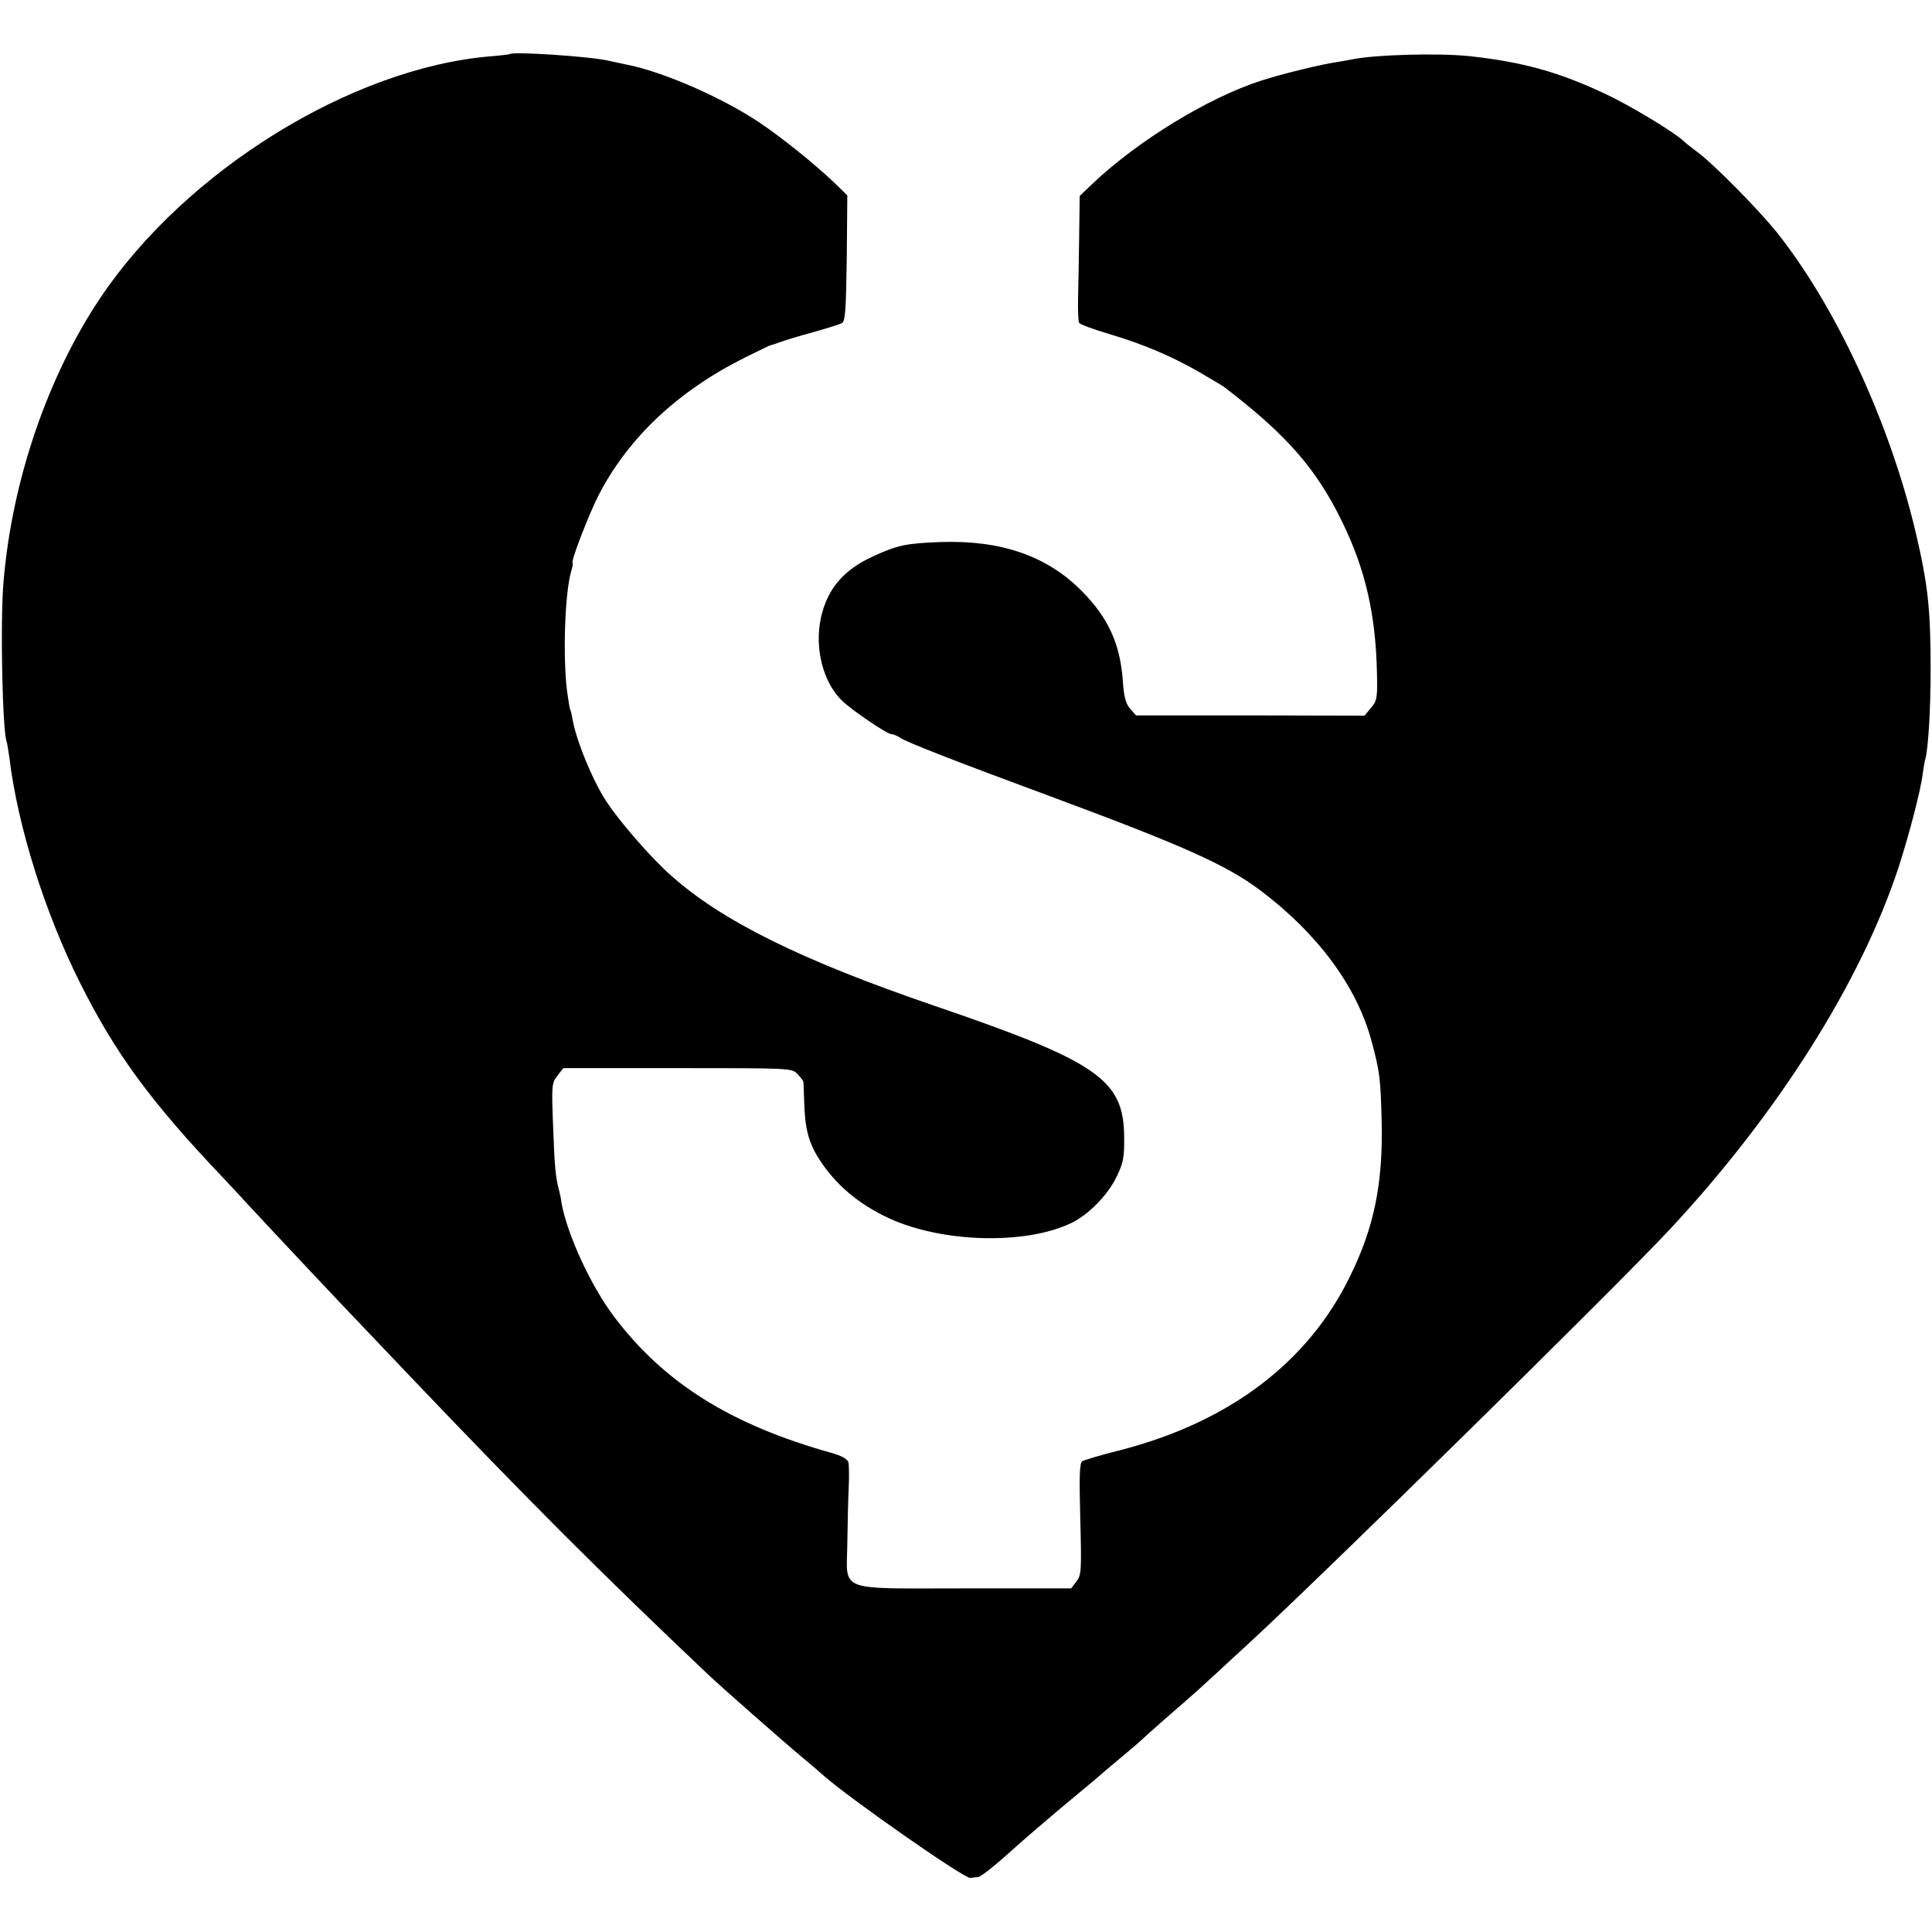 <?xml version="1.0" standalone="no"?>
<!DOCTYPE svg PUBLIC "-//W3C//DTD SVG 20010904//EN"
 "http://www.w3.org/TR/2001/REC-SVG-20010904/DTD/svg10.dtd">
<svg version="1.0" xmlns="http://www.w3.org/2000/svg"
 width="700pt" height="700pt" viewBox="0 0 700 700"
 preserveAspectRatio="xMidYMid meet">
<g transform="translate(0,700) scale(0.1,-0.1)"
fill="#000000" stroke="none">
<path d="M1847 6804 c-1 -1 -32 -5 -69 -8 -505 -42 -1106 -415 -1415 -876
-190 -284 -319 -660 -350 -1025 -13 -145 -4 -557 12 -585 1 -3 5 -27 9 -55 30
-249 129 -563 256 -816 128 -256 257 -432 520 -708 19 -20 60 -64 90 -97 90
-97 317 -339 435 -462 61 -64 130 -137 155 -163 429 -450 688 -709 1084 -1084
35 -33 266 -237 336 -295 36 -30 70 -59 76 -65 100 -87 507 -371 529 -369 8 1
21 2 28 3 12 1 63 42 157 127 25 22 88 76 140 120 134 111 141 118 154 129 6
6 38 32 71 60 33 27 65 55 70 60 6 6 44 40 85 76 41 35 95 83 120 105 25 23
62 57 82 75 20 19 60 56 90 83 263 241 1352 1311 1543 1517 391 421 690 896
825 1310 36 111 79 275 86 333 3 22 7 46 9 53 11 34 20 177 20 328 0 221 -10
309 -55 500 -95 399 -292 822 -507 1089 -66 81 -223 240 -279 282 -21 16 -45
34 -52 41 -35 34 -196 131 -286 173 -170 80 -301 116 -496 137 -112 11 -339 5
-420 -12 -14 -3 -39 -7 -57 -10 -51 -7 -203 -44 -273 -67 -193 -62 -447 -218
-611 -373 l-47 -45 -2 -147 c-1 -82 -3 -183 -4 -226 -1 -43 1 -82 4 -87 3 -5
51 -23 105 -39 125 -37 227 -80 330 -139 44 -26 85 -50 90 -54 228 -174 336
-298 430 -493 83 -171 120 -335 124 -546 2 -88 0 -99 -22 -124 l-23 -28 -414
1 -414 0 -22 25 c-16 19 -22 43 -26 103 -10 131 -52 225 -148 322 -126 128
-294 186 -515 178 -124 -5 -152 -11 -240 -51 -108 -49 -166 -117 -190 -220
-25 -111 6 -236 76 -304 38 -36 163 -121 179 -121 6 0 21 -6 33 -14 27 -17
198 -84 542 -211 482 -179 637 -248 760 -340 209 -157 351 -349 404 -546 30
-112 33 -132 37 -294 5 -222 -27 -381 -114 -558 -151 -312 -437 -529 -832
-631 -69 -17 -131 -36 -138 -40 -11 -6 -12 -51 -8 -210 5 -188 4 -203 -14
-226 l-19 -25 -385 0 c-471 0 -428 -16 -426 166 1 68 3 158 5 199 2 41 1 83
-1 92 -4 12 -26 24 -62 34 -364 102 -604 252 -786 492 -85 112 -172 301 -192
416 -2 17 -7 38 -9 46 -12 42 -16 88 -21 230 -6 149 -5 156 16 183 l21 27 414
0 c413 0 414 0 435 -22 11 -12 20 -24 21 -27 0 -3 2 -40 3 -81 3 -92 17 -142
54 -200 60 -93 143 -163 253 -214 193 -89 496 -97 661 -17 62 30 132 101 164
168 24 50 28 70 27 143 -1 208 -94 273 -685 475 -486 166 -774 309 -958 474
-65 57 -175 182 -226 257 -50 70 -115 226 -129 305 -3 18 -7 35 -9 38 -2 3 -7
35 -12 71 -15 130 -7 351 15 428 5 17 8 32 6 32 -10 0 60 181 96 250 107 205
285 373 527 494 51 25 93 46 94 45 2 0 17 5 33 11 17 6 71 23 120 36 50 14 97
29 105 33 13 7 15 46 18 236 l2 227 -47 46 c-73 69 -189 163 -273 219 -134 90
-350 184 -480 209 -14 3 -43 9 -65 14 -70 16 -347 34 -358 24z"/>
</g>
</svg>
